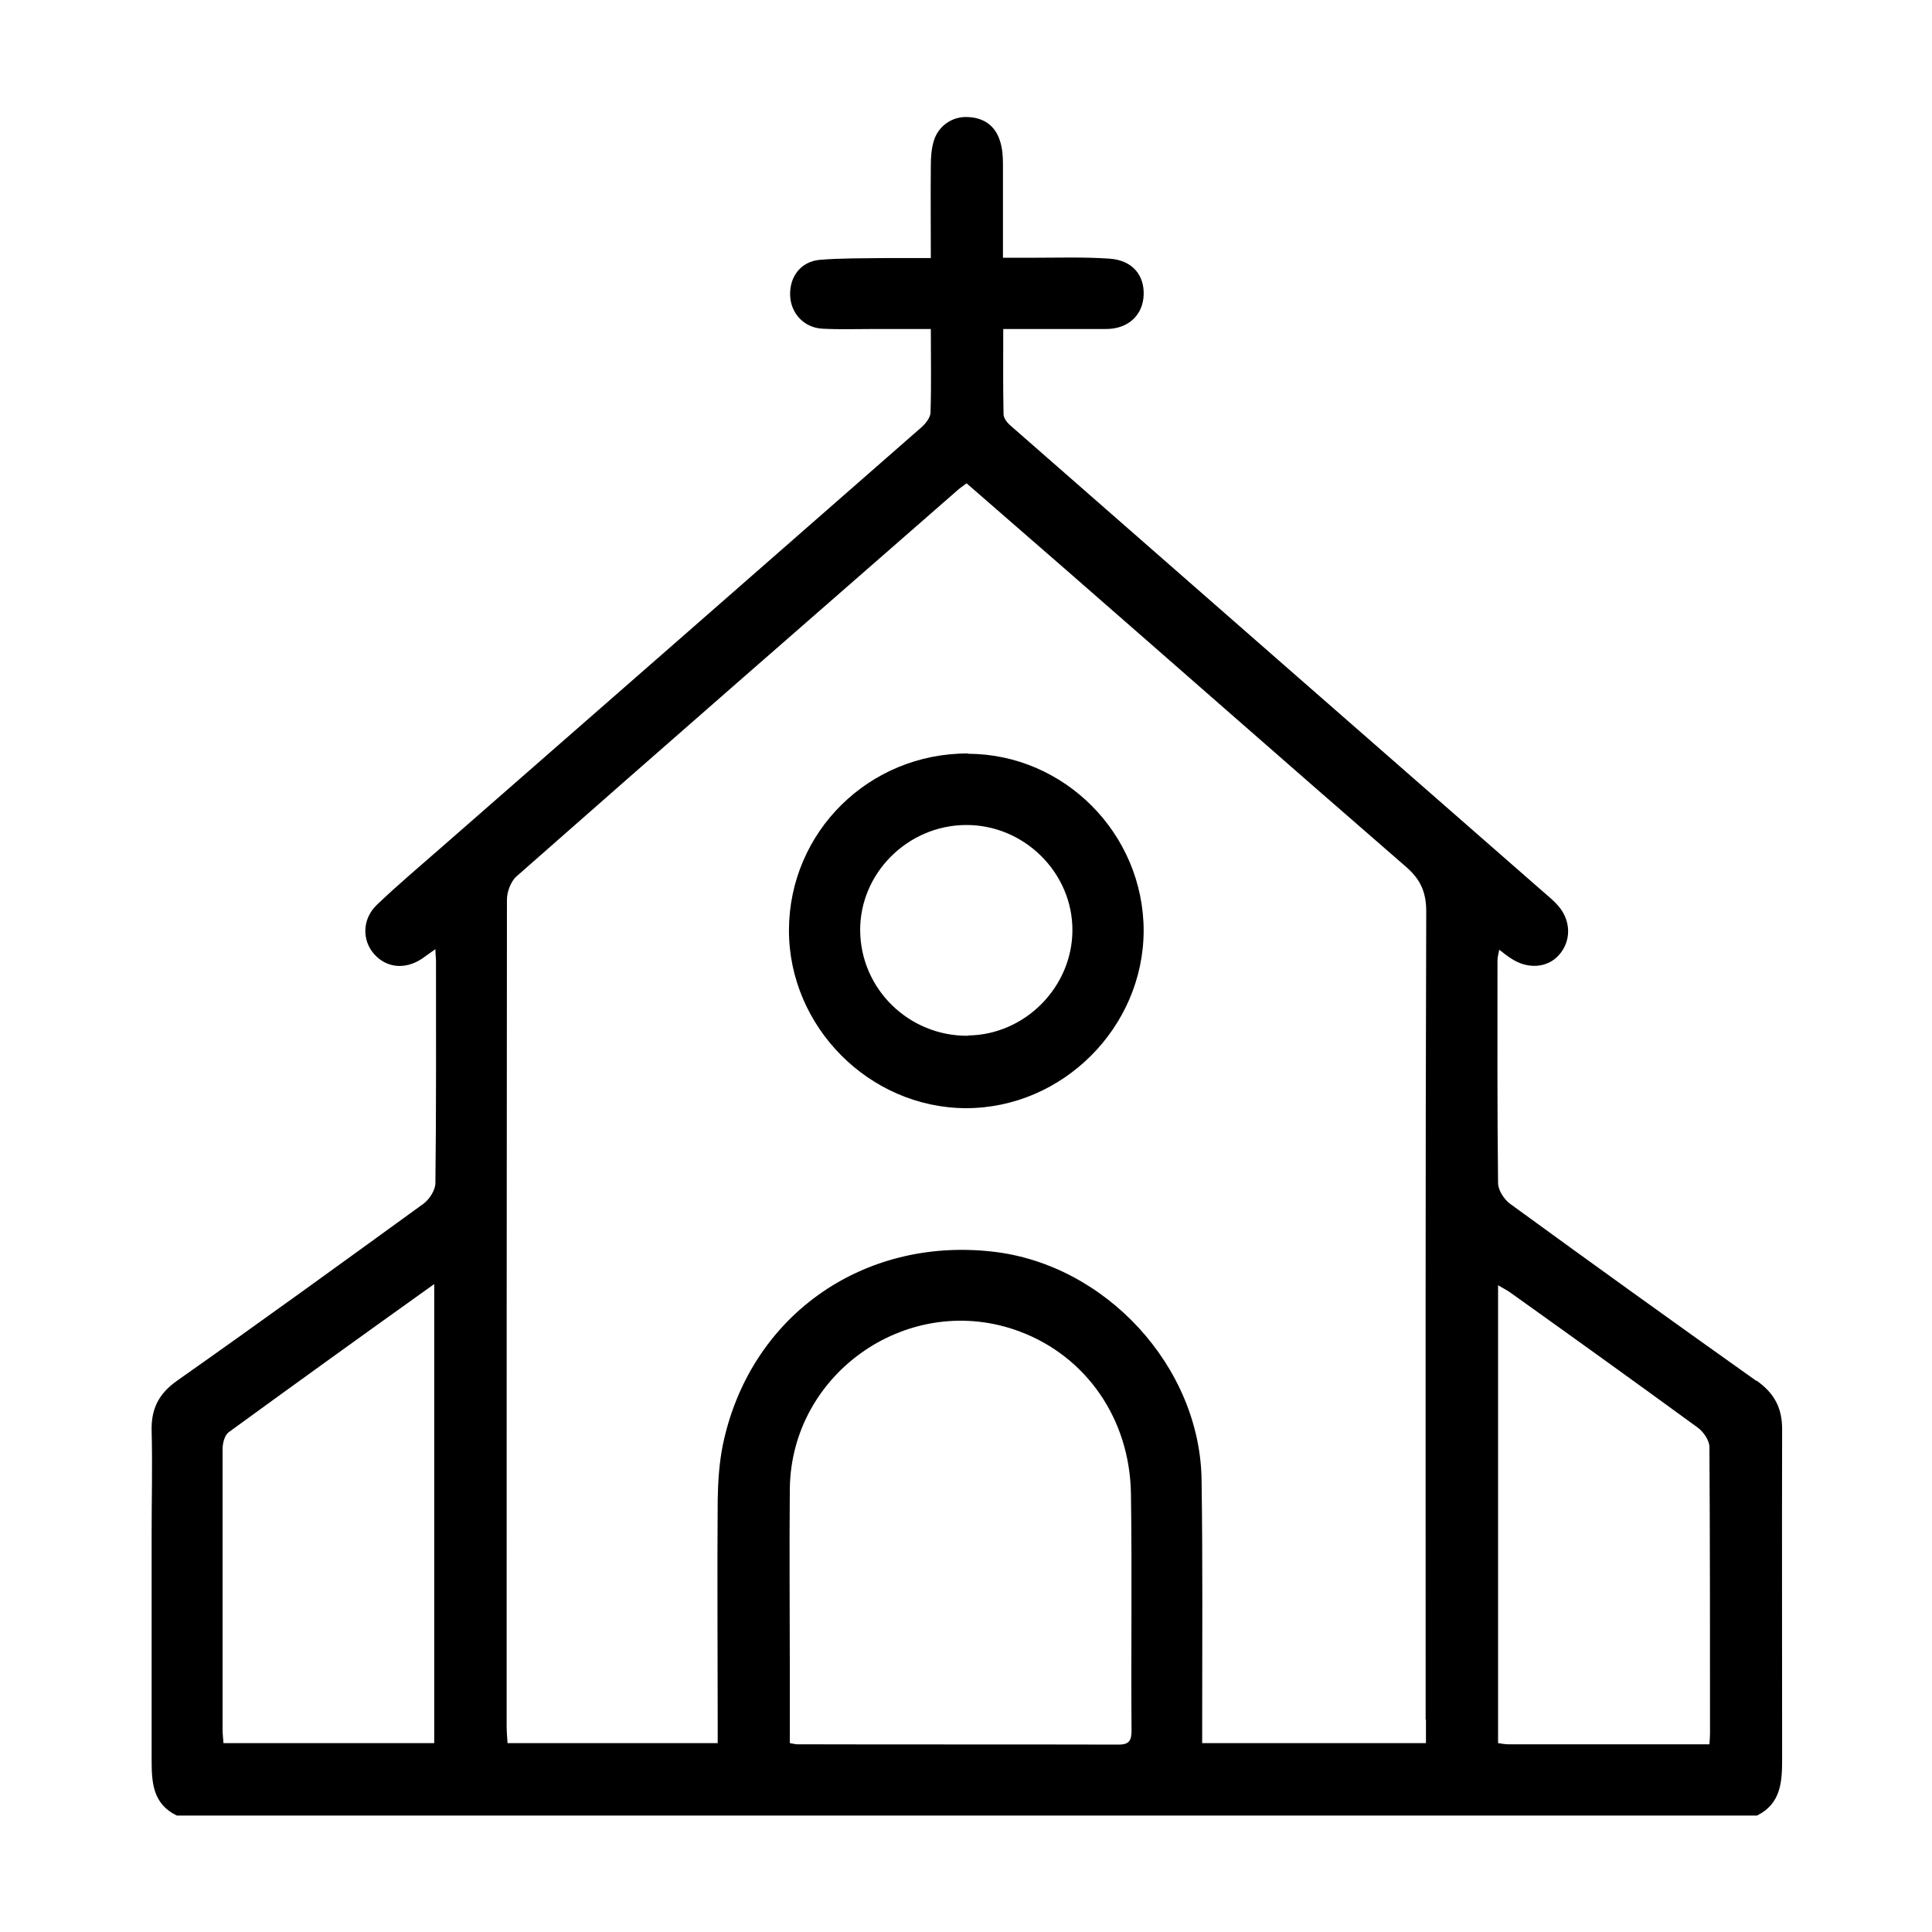 <svg xmlns="http://www.w3.org/2000/svg" viewBox="0 0 65.36 65.36"><path class="cls-1" d="m59.41,46.71c-2.79-1.98-5.57-3.98-8.33-5.99-.2-.15-.4-.46-.4-.7-.03-2.51-.02-5.02-.02-7.52,0-.11.03-.23.06-.37.17.13.28.22.41.3.54.36,1.2.32,1.59-.1.44-.47.44-1.17,0-1.68-.17-.2-.38-.36-.57-.53-5.99-5.24-11.97-10.47-17.95-15.71-.12-.1-.25-.26-.25-.4-.02-.95-.01-1.89-.01-2.88h.62c.95,0,1.91,0,2.86,0,.75,0,1.24-.47,1.27-1.14.03-.69-.39-1.19-1.16-1.24-.88-.06-1.76-.03-2.64-.03-.31,0-.62,0-.96,0,0-1.12,0-2.15,0-3.18,0-.26-.02-.53-.1-.77-.16-.52-.55-.79-1.09-.81-.52-.03-1,.3-1.15.81-.08.26-.1.55-.1.83-.01,1.02,0,2.05,0,3.13-.55,0-1.03,0-1.52,0-.75.01-1.5,0-2.24.06-.64.06-1.02.57-1,1.2.02.61.47,1.1,1.1,1.13.58.03,1.16.01,1.74.01.63,0,1.26,0,1.92,0,0,.99.02,1.91-.01,2.82,0,.17-.16.37-.29.49-5.42,4.75-10.84,9.49-16.26,14.23-.73.64-1.48,1.27-2.18,1.94-.5.48-.51,1.2-.09,1.67.42.47,1.05.53,1.62.15.13-.09.26-.19.45-.32,0,.18.02.29.02.39,0,2.51.01,5.02-.02,7.52,0,.24-.2.55-.4.7-2.77,2.01-5.54,4.02-8.34,5.99-.62.44-.88.95-.86,1.7.03,1.14,0,2.28,0,3.42,0,2.56,0,5.13,0,7.69,0,.77.03,1.5.85,1.9h53.46c.81-.4.85-1.14.85-1.9,0-3.72-.01-7.45,0-11.17,0-.73-.27-1.22-.86-1.64Zm-44.72,12.26h-7.13c-.01-.15-.03-.31-.03-.47,0-3.16,0-6.32,0-9.48,0-.2.07-.47.21-.57,2.28-1.66,4.57-3.31,6.95-5.01v15.54Zm23.59-.43c0,.32-.06.48-.43.48-3.63-.01-7.26,0-10.89-.01-.05,0-.11-.02-.24-.04,0-.85,0-1.67,0-2.49,0-2.04-.02-4.08,0-6.12.05-3.96,4.08-6.71,7.79-5.31,2.23.84,3.71,2.94,3.75,5.48.04,2.67,0,5.35.02,8.02Zm9.96-.37v.8h-7.57c0-.23,0-.43,0-.63,0-2.75.02-5.5-.02-8.25-.04-3.85-3.25-7.33-7.09-7.75-4.43-.49-8.22,2.23-9.11,6.56-.12.6-.16,1.23-.17,1.84-.02,2.53,0,5.05,0,7.58v.65h-7.11c-.01-.18-.03-.38-.03-.58,0-9.32,0-18.64.01-27.96,0-.26.13-.6.31-.77,4.97-4.38,9.96-8.73,14.95-13.09.08-.07.17-.13.29-.22,1.11.97,2.21,1.92,3.31,2.88,3.85,3.36,7.68,6.73,11.54,10.08.49.42.7.85.7,1.52-.03,9.11-.02,18.23-.02,27.34Zm9.58.84c-2.3,0-4.55,0-6.79,0-.11,0-.22-.02-.35-.04v-15.49c.15.09.27.15.39.23,2.13,1.52,4.26,3.05,6.37,4.59.19.14.39.43.39.65.02,3.24.02,6.47.02,9.71,0,.09-.01.18-.02.35Zm-25.07-33.52c-3.35-.01-6.05,2.65-6.06,5.98,0,3.27,2.72,6.01,5.99,6.02,3.27,0,6-2.73,6.01-6,0-3.28-2.68-5.98-5.94-5.99Zm0,9.55c-1.99.02-3.63-1.57-3.65-3.55-.02-1.93,1.59-3.56,3.56-3.58,1.98-.02,3.63,1.61,3.62,3.57-.01,1.92-1.61,3.53-3.53,3.55Z"></path></svg>